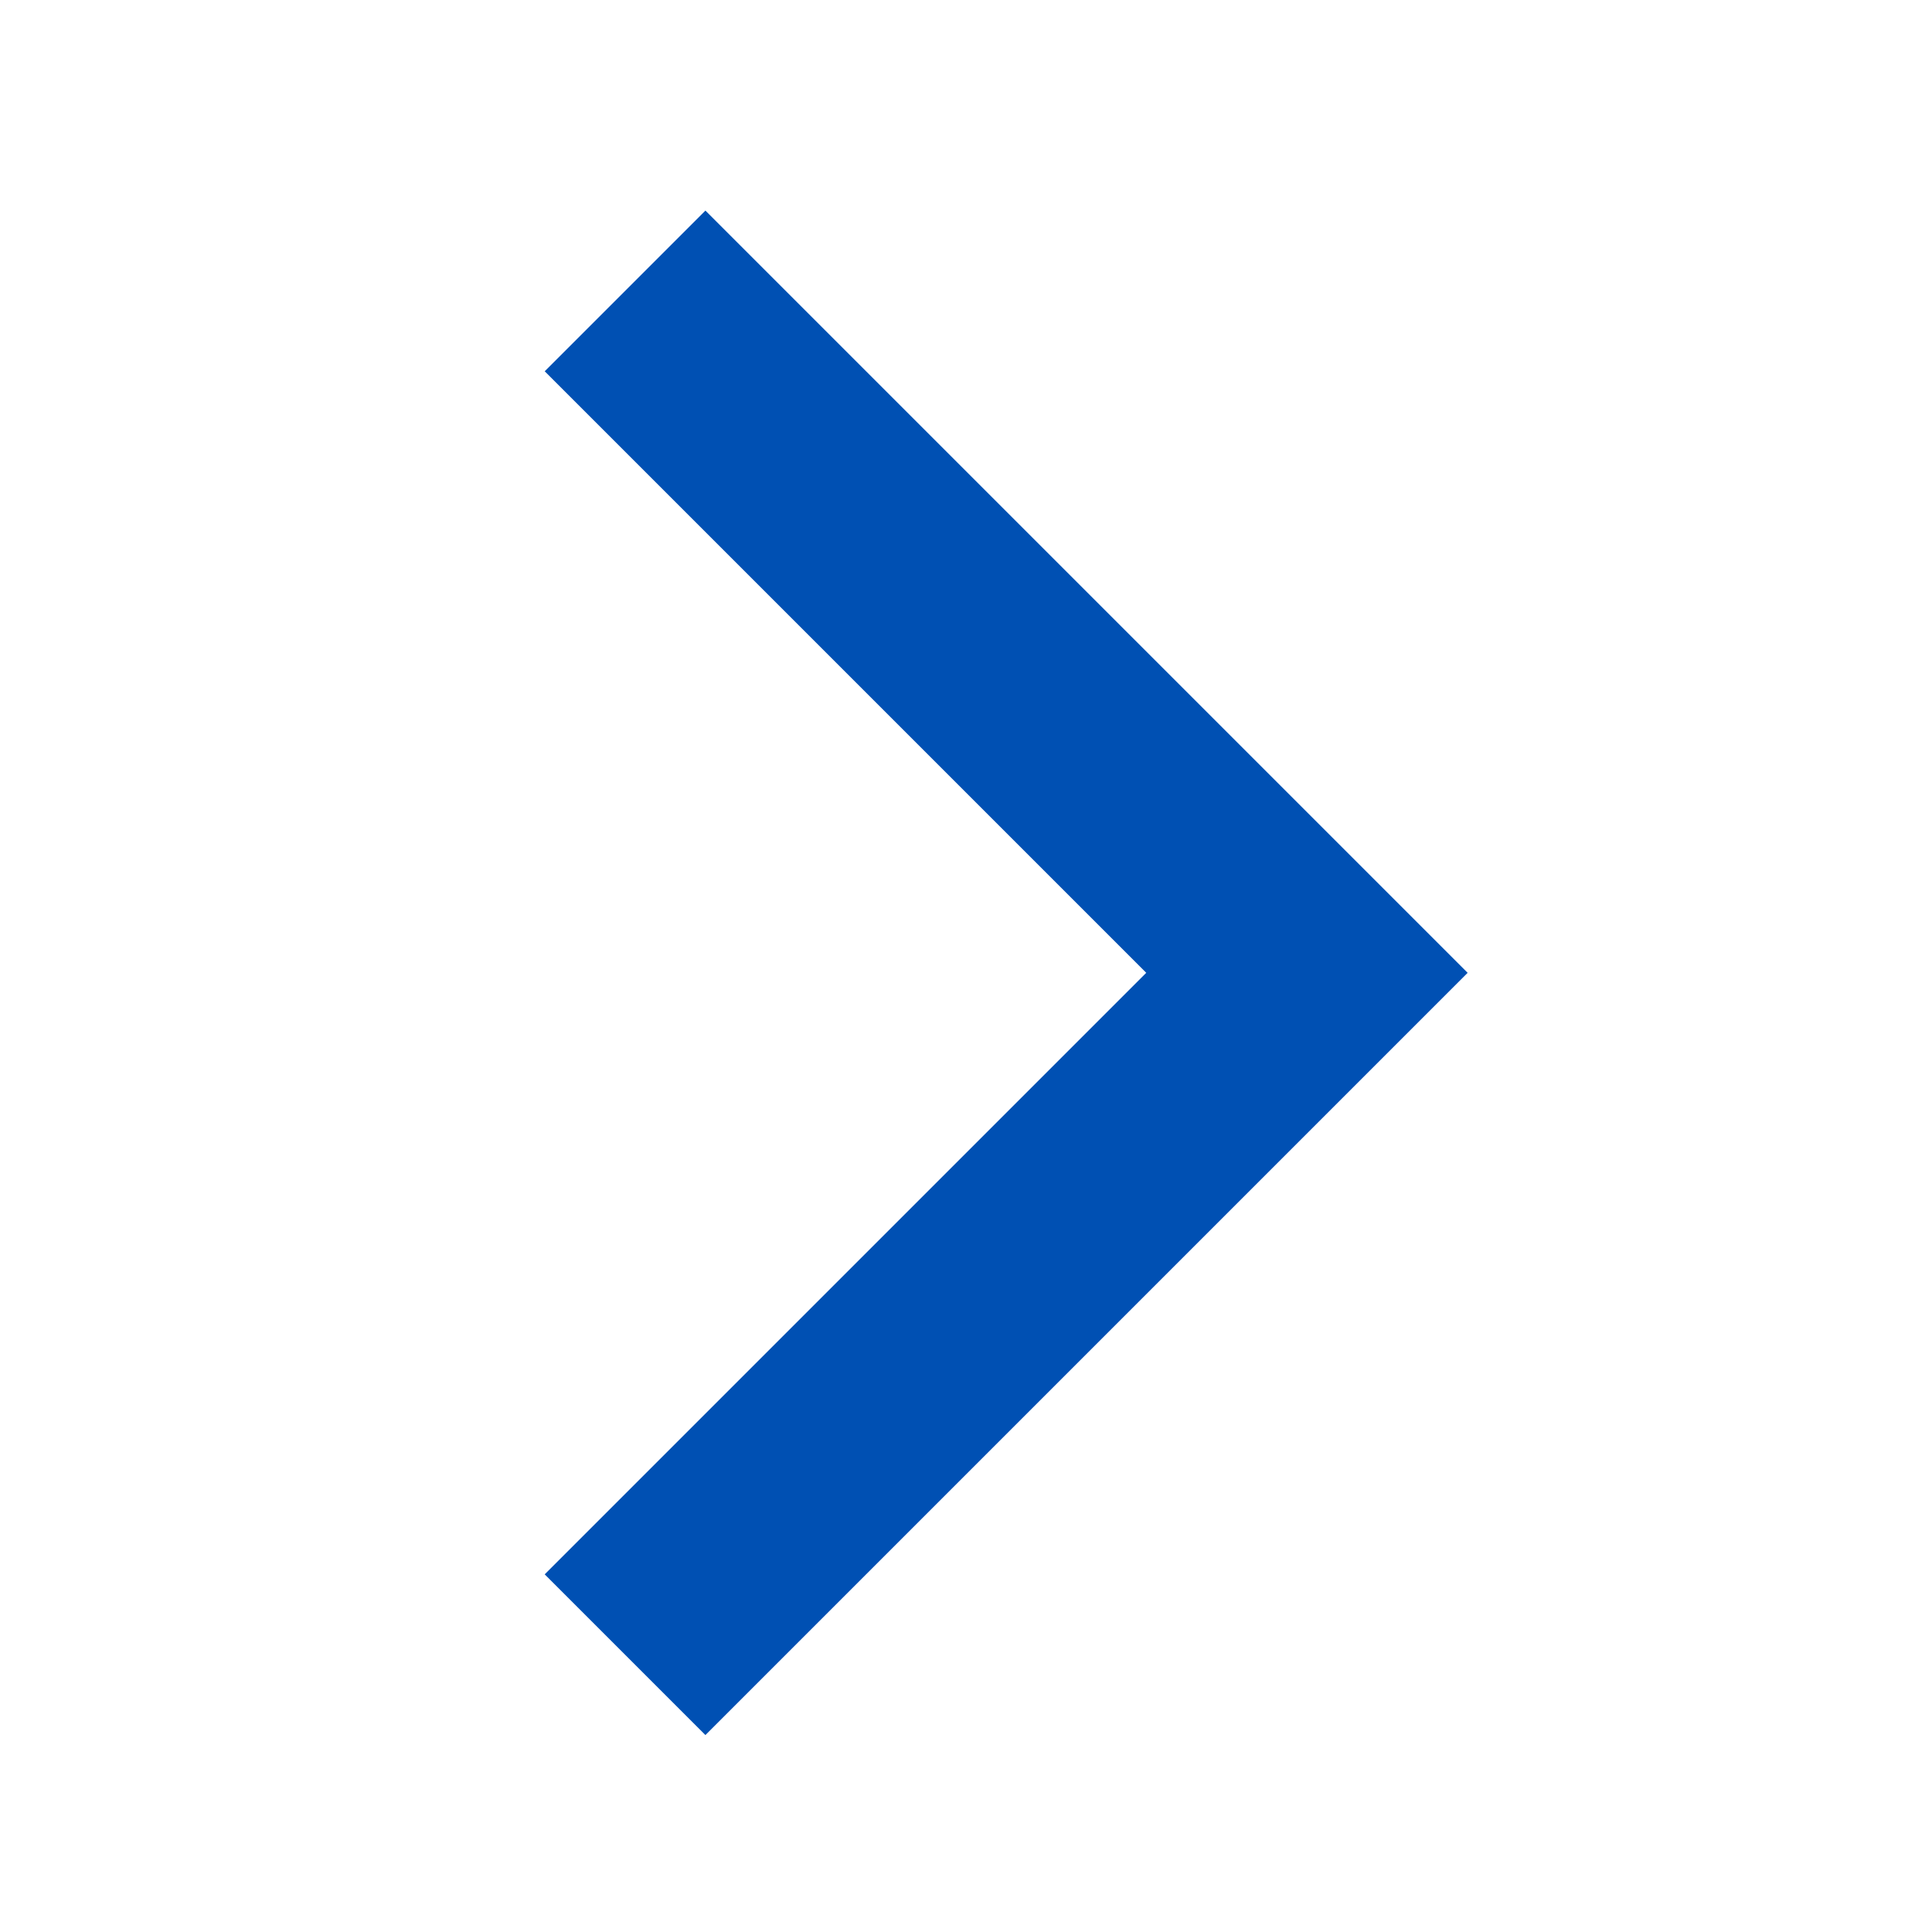 <svg width="17" height="17" viewBox="0 0 17 17" fill="none" xmlns="http://www.w3.org/2000/svg">
<g id="Icon">
<path id="Vector" fill-rule="evenodd" clip-rule="evenodd" d="M10.086 8.56L4.793 3.267L6.207 1.853L12.914 8.56L6.207 15.267L4.793 13.853L10.086 8.56Z" fill="#0050B3"/>
</g>
</svg>
